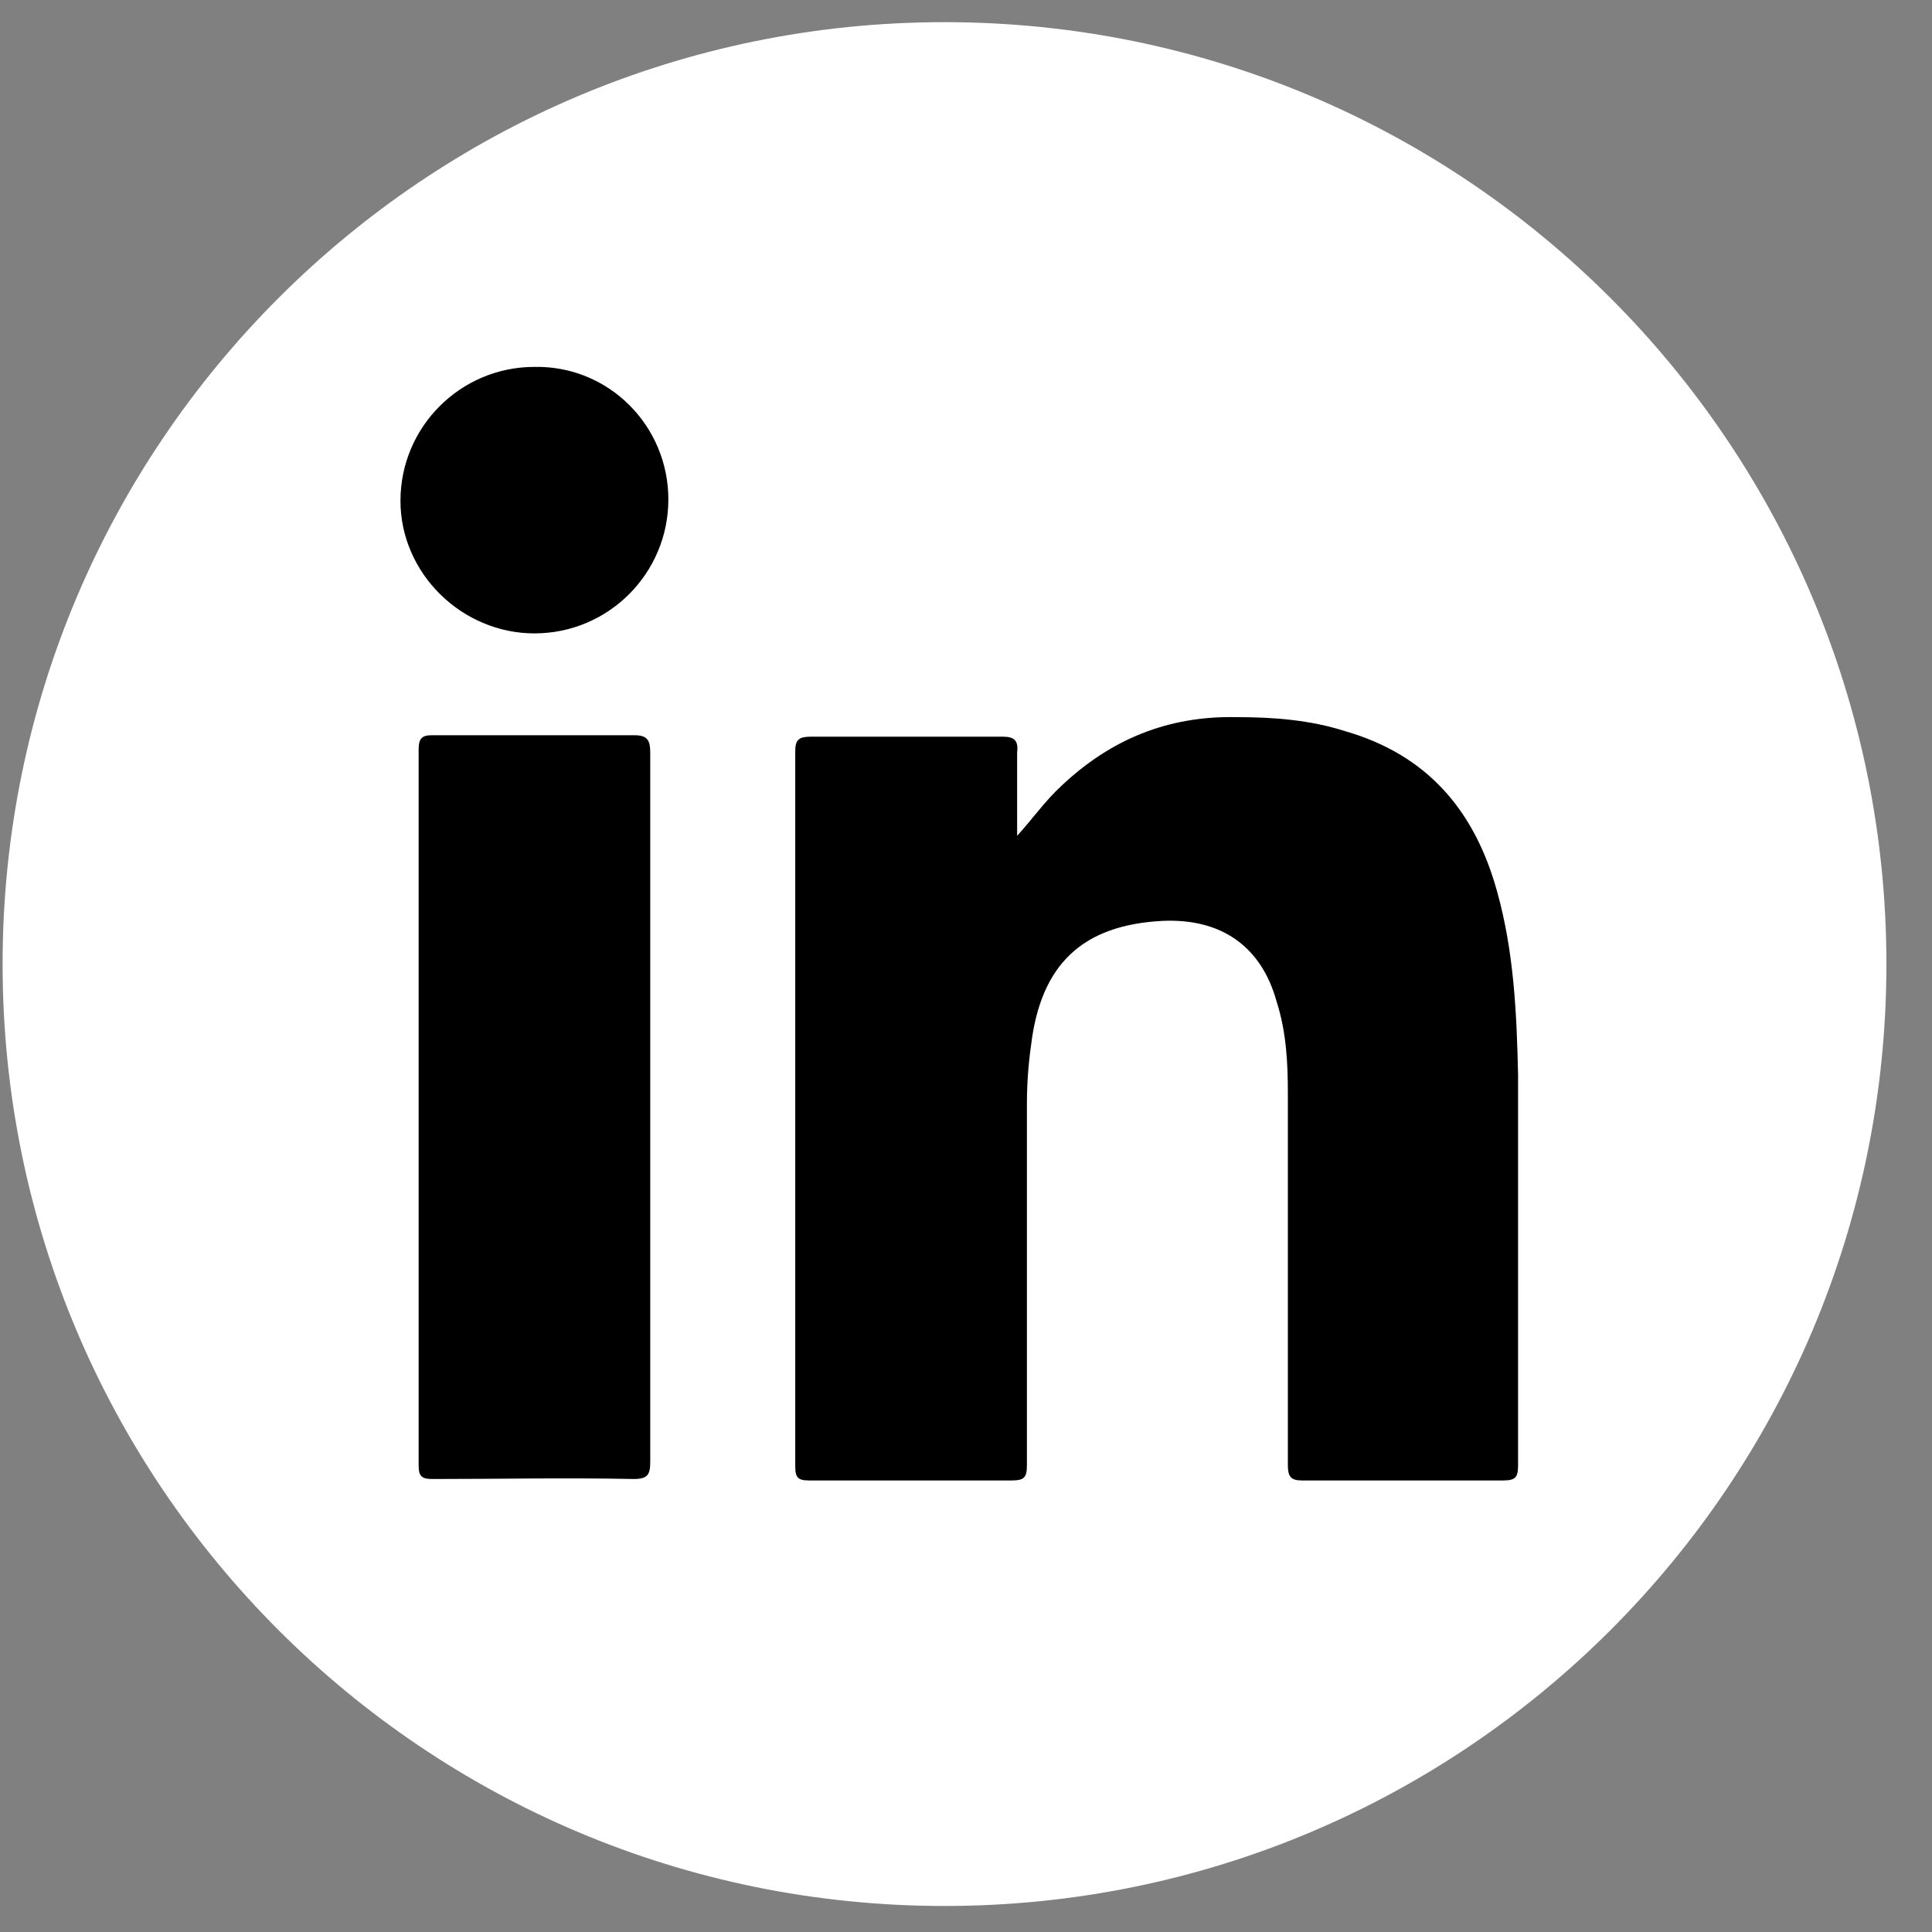<?xml version="1.0" encoding="UTF-8"?>
<svg xmlns="http://www.w3.org/2000/svg" width="32" height="32" viewBox="0 0 32 32" fill="none">
  <rect x="0" y="0" width="32" height="32" fill="#808080" stroke="none"/>
  <path d="M15.644 31.569C24.26 31.569 31.245 24.584 31.245 15.968C31.245 7.352 24.26 0.367 15.644 0.367C7.028 0.367 0.043 7.352 0.043 15.968C0.043 24.584 7.028 31.569 15.644 31.569Z" fill="white"></path>
  <path d="M16.847 13.843C17.101 13.566 17.309 13.265 17.586 13.011C18.395 12.248 19.343 11.855 20.476 11.878C21.099 11.878 21.7 11.925 22.278 12.11C23.642 12.502 24.428 13.427 24.797 14.768C25.075 15.761 25.121 16.778 25.144 17.795C25.144 19.945 25.144 22.094 25.144 24.267C25.144 24.475 25.098 24.521 24.89 24.521C23.781 24.521 22.671 24.521 21.562 24.521C21.377 24.521 21.331 24.452 21.331 24.267C21.331 22.21 21.331 20.176 21.331 18.119C21.331 17.61 21.308 17.102 21.146 16.593C20.892 15.669 20.221 15.207 19.25 15.253C17.933 15.322 17.24 15.969 17.078 17.31C17.032 17.633 17.009 17.957 17.009 18.281C17.009 20.268 17.009 22.279 17.009 24.267C17.009 24.475 16.962 24.521 16.754 24.521C15.645 24.521 14.512 24.521 13.403 24.521C13.218 24.521 13.172 24.475 13.172 24.29C13.172 20.338 13.172 16.385 13.172 12.433C13.172 12.248 13.241 12.202 13.426 12.202C14.489 12.202 15.553 12.202 16.616 12.202C16.801 12.202 16.87 12.271 16.847 12.456C16.847 12.895 16.847 13.381 16.847 13.843Z" fill="black"></path>
  <path d="M10.77 18.349C10.77 20.313 10.77 22.255 10.77 24.219C10.77 24.427 10.724 24.497 10.493 24.497C9.384 24.474 8.274 24.497 7.165 24.497C6.98 24.497 6.934 24.451 6.934 24.266C6.934 20.313 6.934 16.361 6.934 12.409C6.934 12.247 6.98 12.178 7.142 12.178C8.274 12.178 9.384 12.178 10.516 12.178C10.724 12.178 10.77 12.27 10.77 12.455C10.77 14.42 10.77 16.384 10.77 18.349Z" fill="black"></path>
  <path d="M11.07 8.272C11.07 9.497 10.077 10.491 8.852 10.491C7.65 10.491 6.633 9.497 6.633 8.295C6.633 7.07 7.627 6.077 8.852 6.077C10.077 6.053 11.07 7.047 11.07 8.272Z" fill="black"></path>
</svg>

